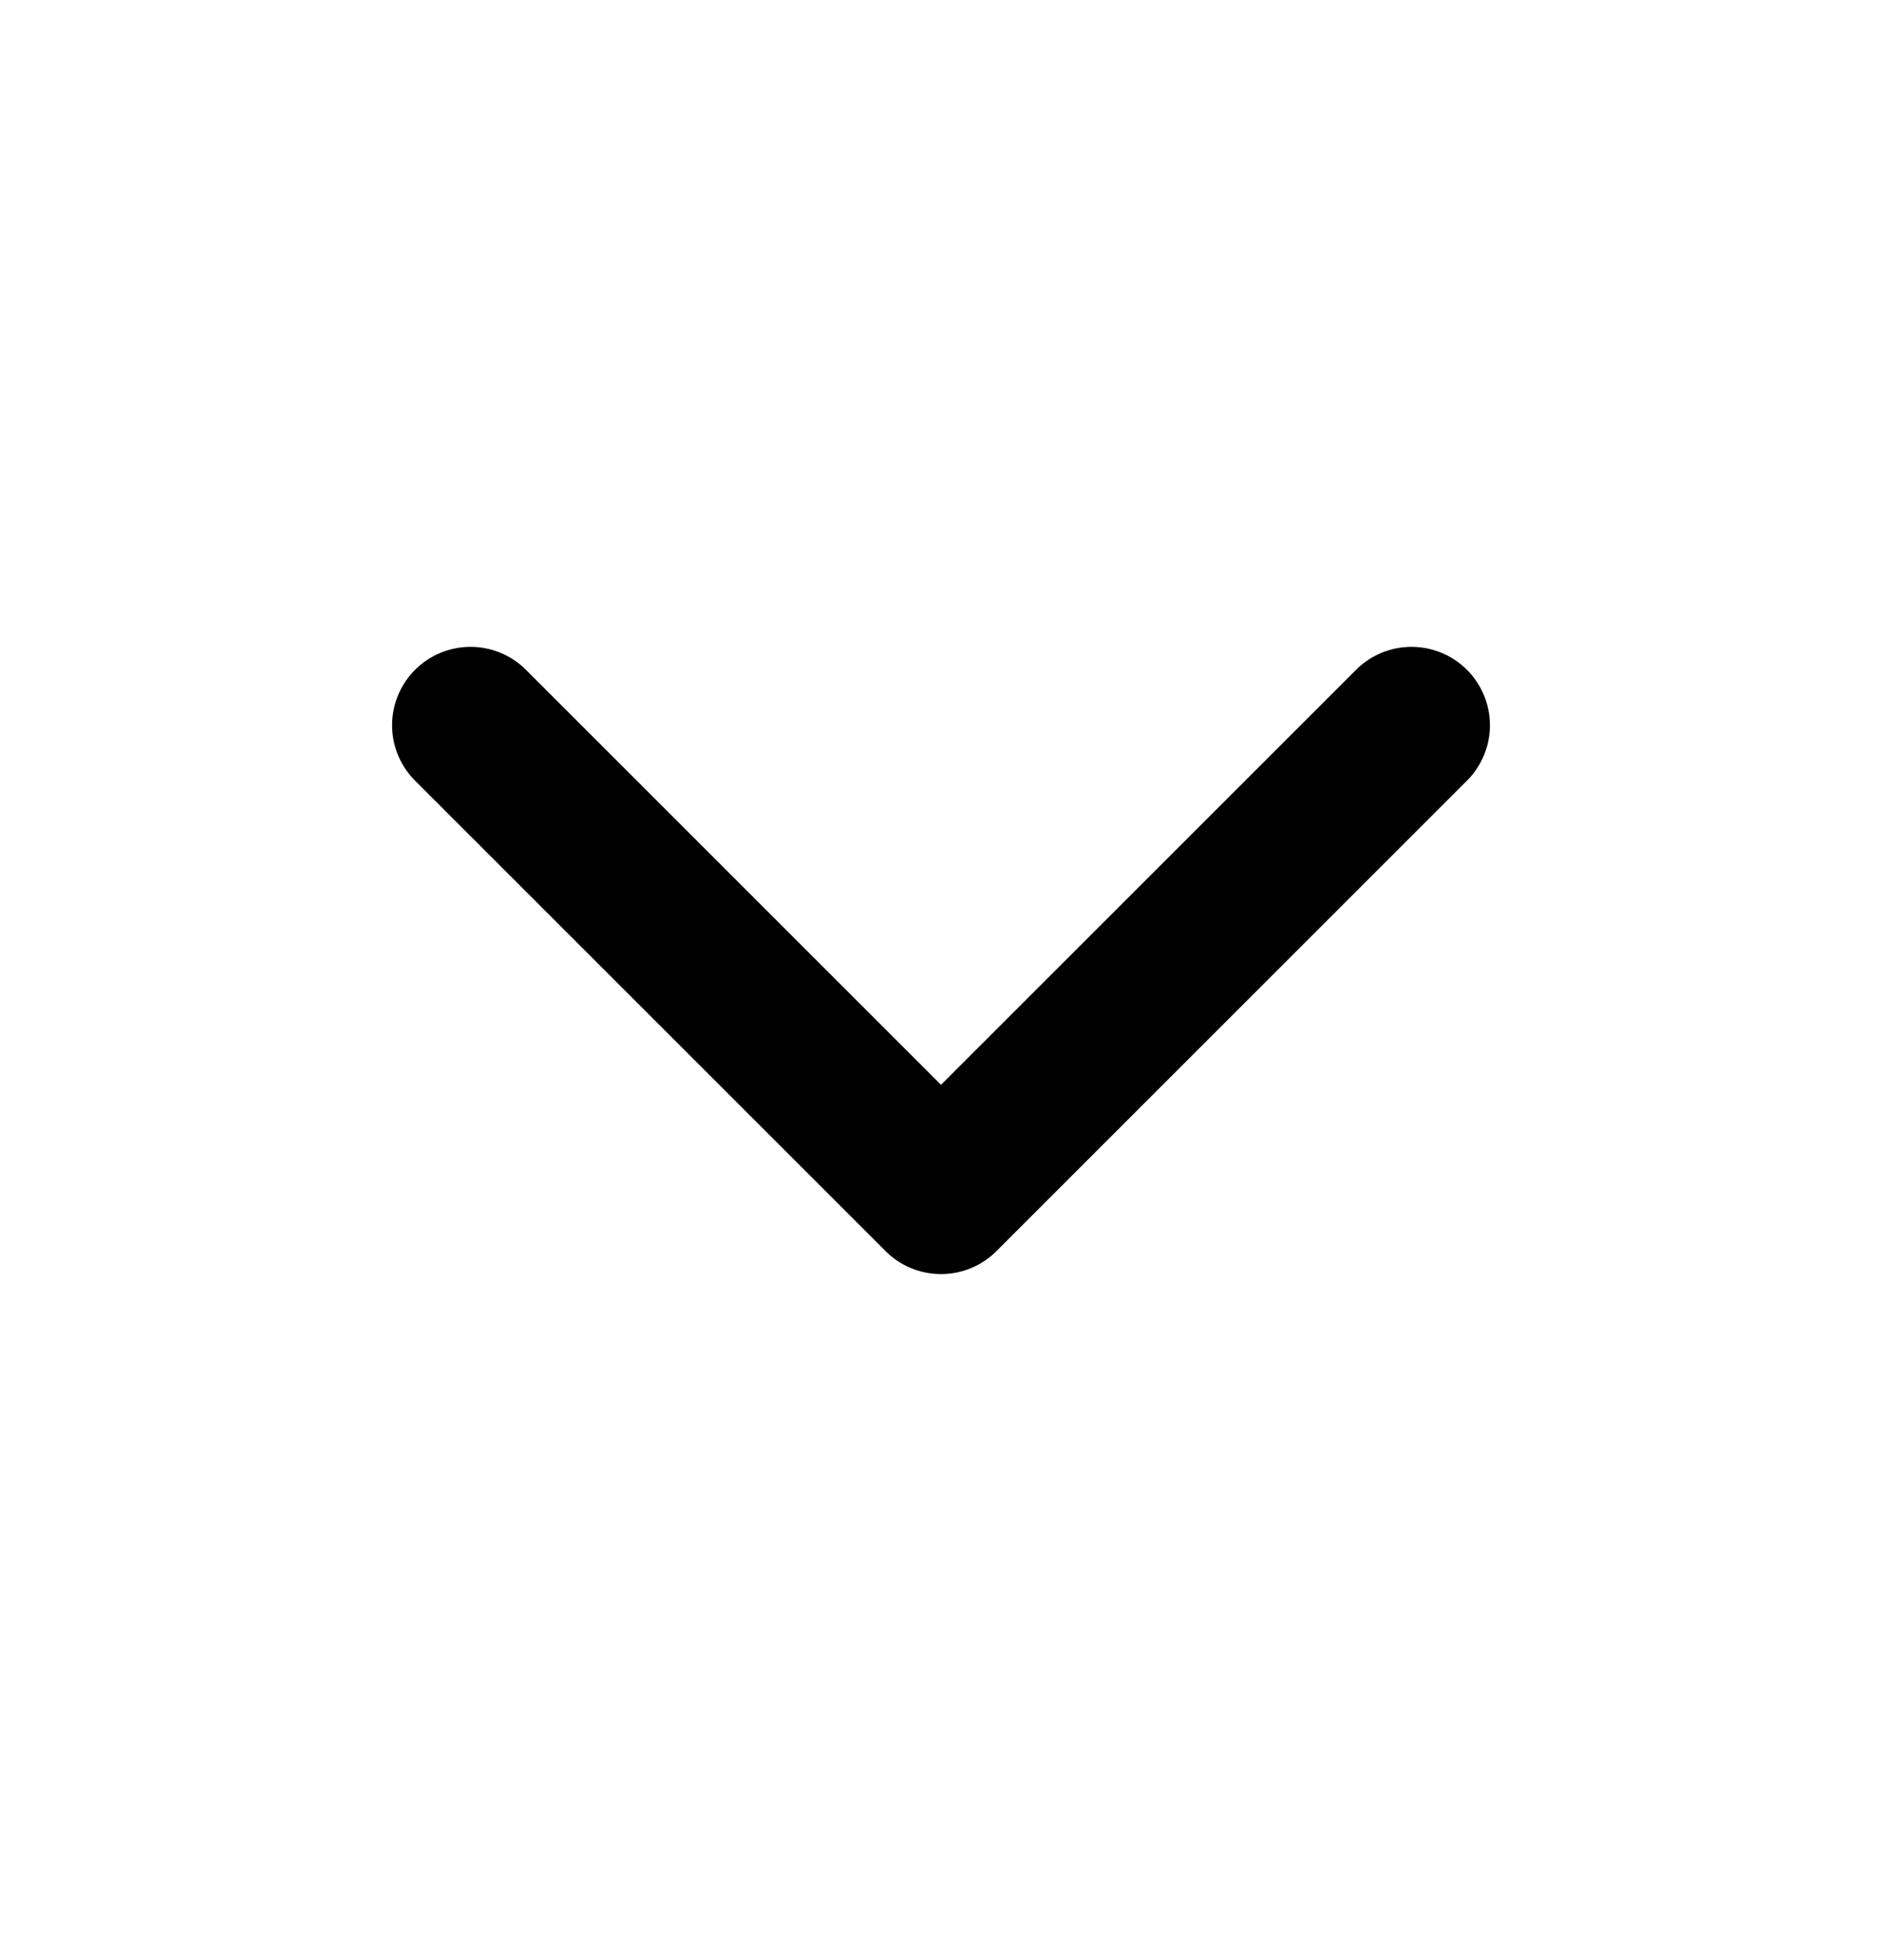<svg width="24" height="25" viewBox="0 0 24 25" fill="none" xmlns="http://www.w3.org/2000/svg">
<g id="chevron-down">
<path id="Vector" d="M6 9.25L12 15.25L18 9.25" stroke="currentColor" stroke-width="2" stroke-linecap="round" stroke-linejoin="round"/>
</g>
</svg>
